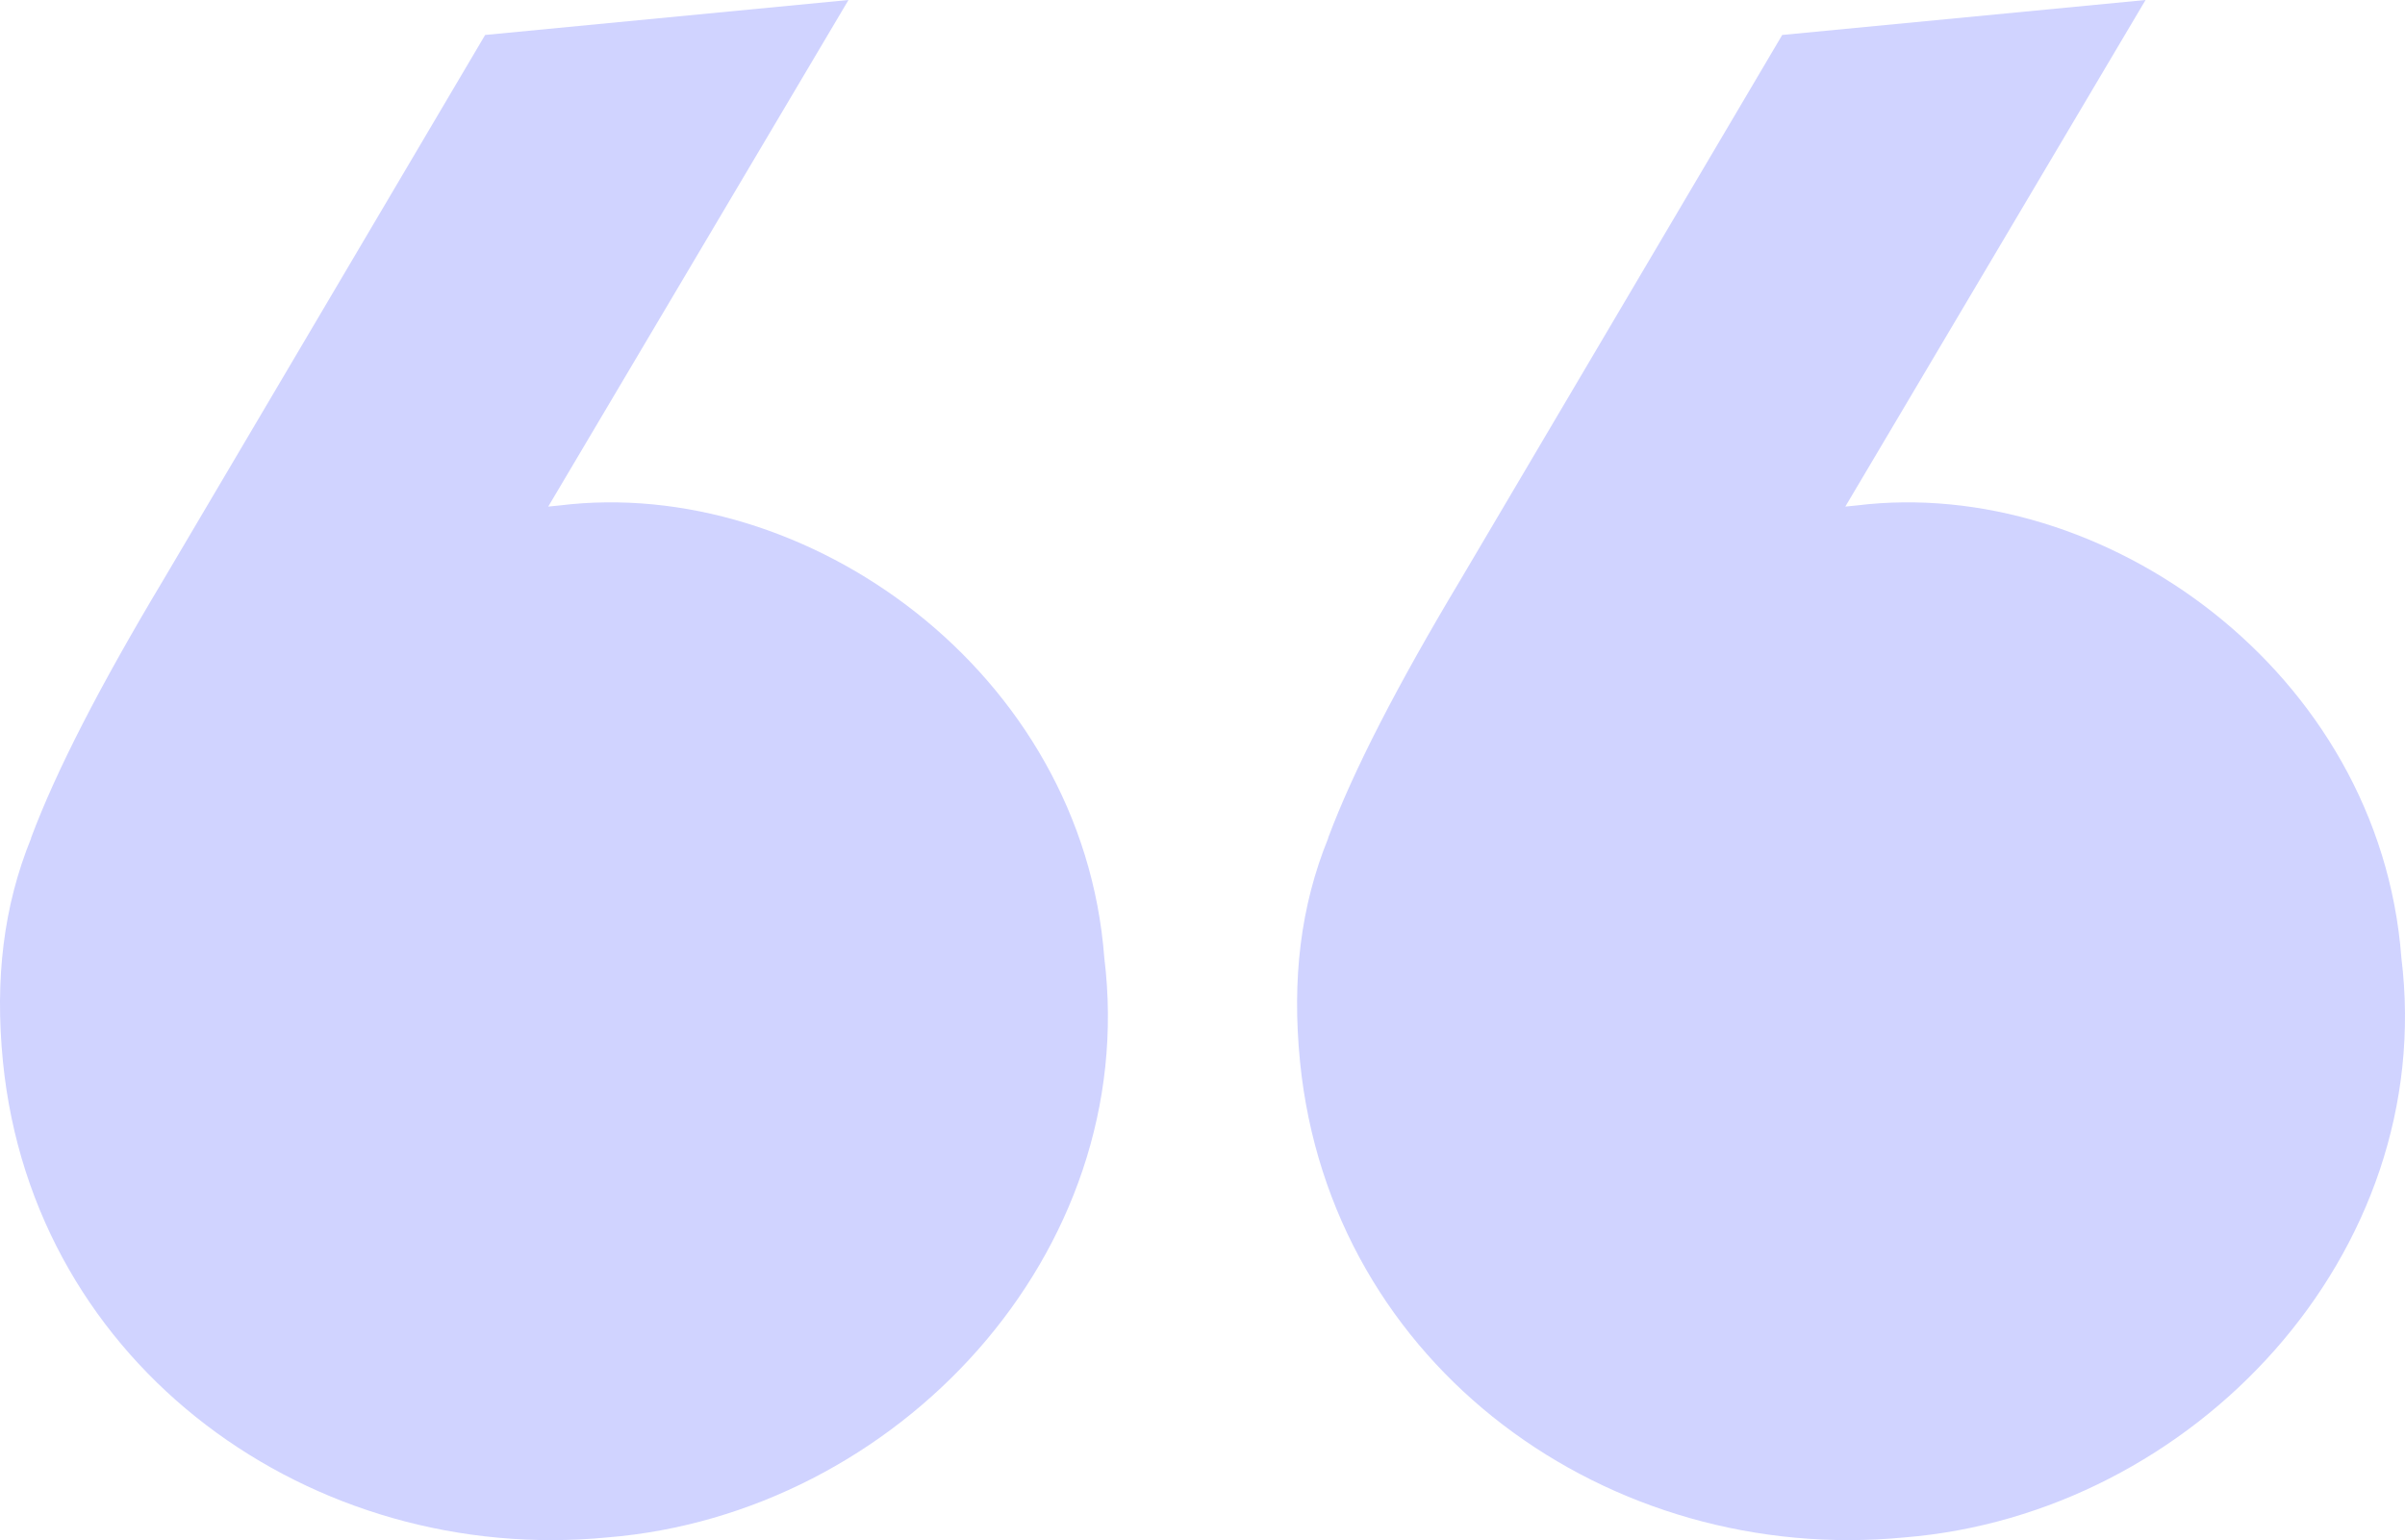 <svg xmlns="http://www.w3.org/2000/svg" width="89" height="57" viewBox="0 0 89 57" fill="none"><path d="M1.147 31.017C2.084 28.509 3.718 25.349 6.049 21.456L17.953 1.294L31.399 0L20.288 18.749L20.706 18.707C29.837 17.578 40.063 24.848 40.866 35.448C42.216 46.408 33.167 56.035 22.479 56.9C11.556 57.953 1.238 50.608 0.109 39.294C-0.194 36.237 0.128 33.54 1.152 31.022" fill="#D0D3FF"></path><path d="M49.147 31.017C50.084 28.509 51.718 25.349 54.049 21.456L65.953 1.294L79.399 0L68.288 18.749L68.706 18.707C77.837 17.578 88.063 24.848 88.866 35.448C90.216 46.408 81.167 56.035 70.479 56.9C59.556 57.953 49.238 50.608 48.109 39.294C47.806 36.237 48.128 33.54 49.152 31.022" fill="#D0D3FF"></path></svg>